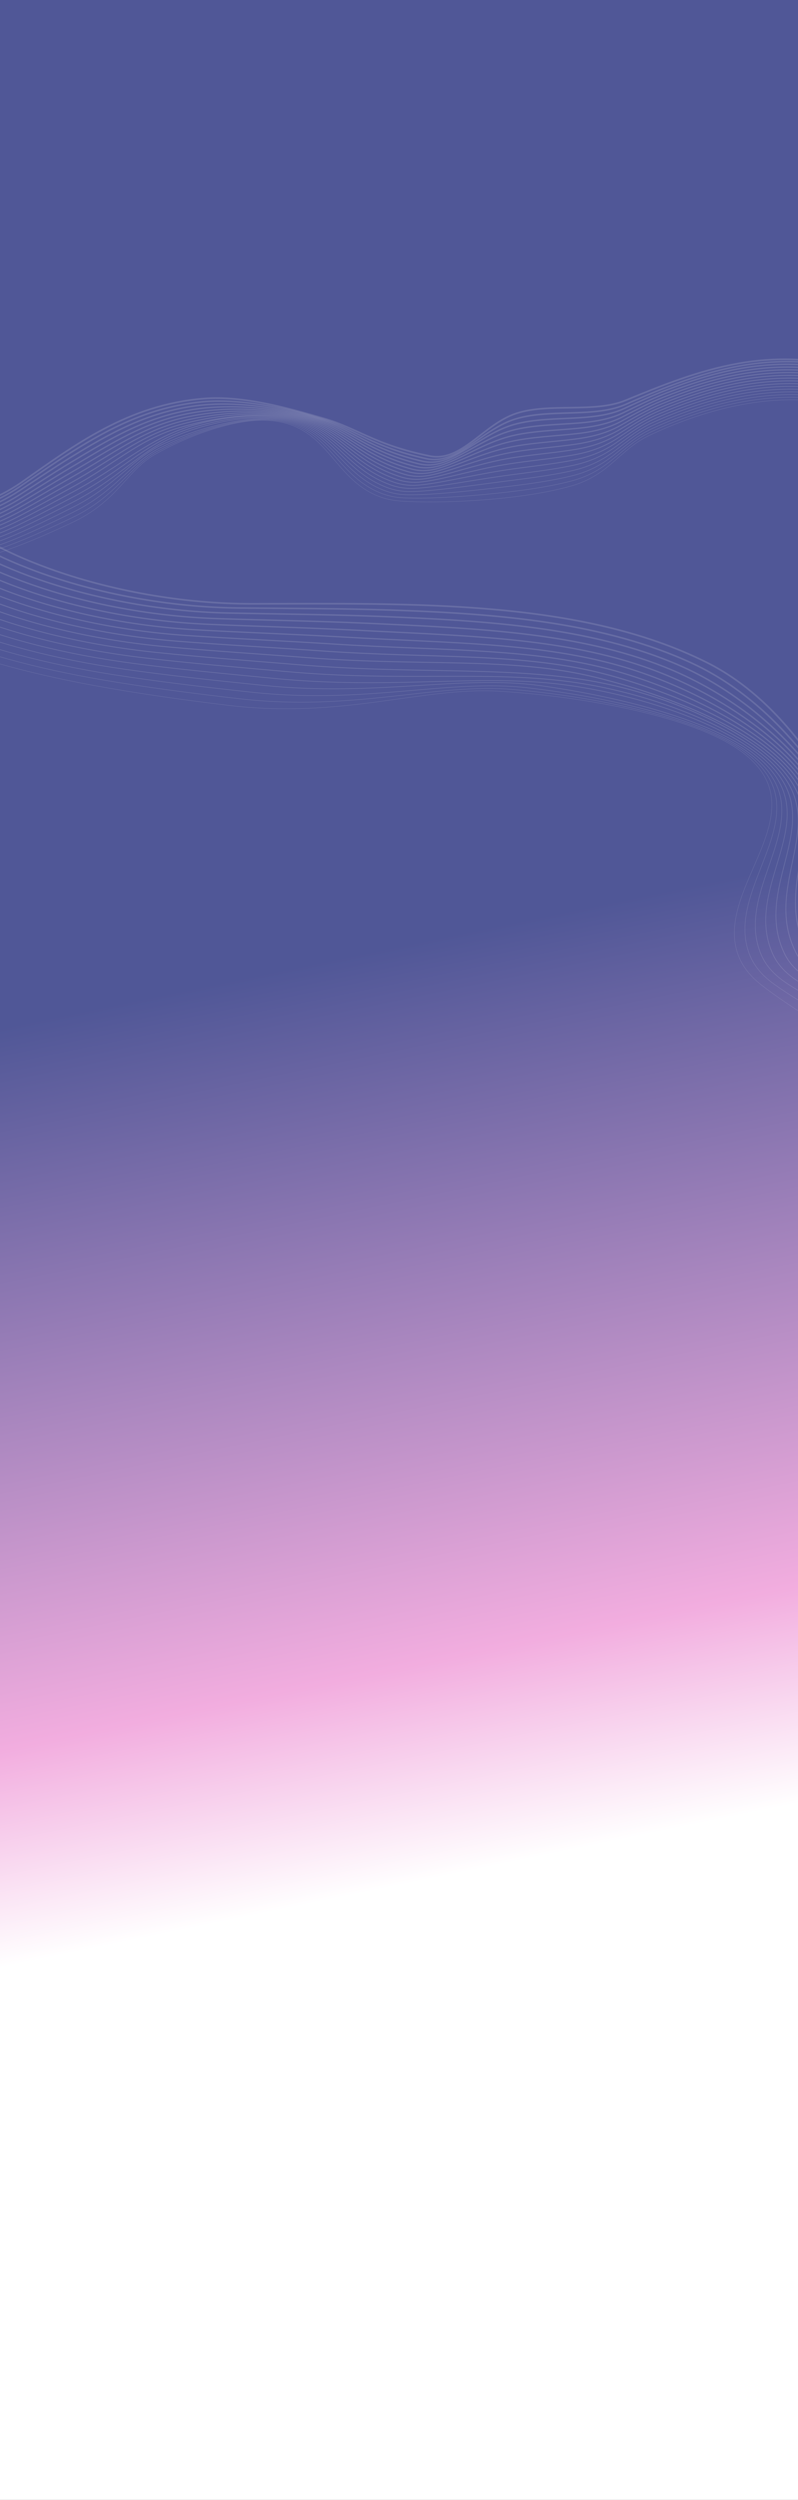 <?xml version="1.0" encoding="UTF-8"?> <svg xmlns="http://www.w3.org/2000/svg" width="1920" height="6014" viewBox="0 0 1920 6014" fill="none"><rect x="0" y="0" width="1920" height="6014" fill="#333333" stroke="none"/><g clip-path="url(#clip0_307_1048)"><rect width="1920" height="6014" fill="url(#paint0_linear_307_1048)"></rect><g style="mix-blend-mode:overlay"><path d="M-331.026 1233.23C-293.675 1261.4 -211.779 1253.01 -157.026 1242.78C-79.868 1228.35 -4.229 1199.51 51.393 1160.52C180.687 1069.9 307.454 973.935 490.127 958.878C586.548 950.93 698.725 983.328 779.361 1006.66C858.286 1029.49 902.014 1070.32 1033.89 1097.09C1110.02 1112.55 1163.02 1020.76 1241.72 994.665C1320.82 968.436 1429.62 994.18 1504.7 963.333C1590.95 927.892 1678.62 892.004 1775.18 874.613C1876.15 856.427 1974.71 862.755 2059.32 890.959" stroke="white" stroke-opacity="0.13" stroke-width="4" stroke-miterlimit="10"></path><path d="M-335.874 1242.31C-297.616 1269.58 -217.154 1261.83 -161.949 1251.77C-85.419 1237.74 -9.871 1209.58 46.982 1171.13C87.798 1143.52 128.345 1115.13 170.568 1088.59C263.908 1030 358.275 980.434 480.563 967.283C556.879 959.073 644.798 973.554 718.258 992.11C738.106 997.124 756.634 1002.71 773.808 1007.82C853.574 1031.53 896.313 1075.75 1025.89 1103.43C1045.98 1107.78 1064.74 1104.92 1082.96 1097.69C1132.94 1077.88 1179.86 1026.61 1240.13 1007.96C1287.1 993.428 1343.47 994.832 1397.27 992.465C1436.66 990.681 1473.88 986.547 1505.3 972.867C1539 958.188 1572.69 943.36 1607.84 930.062C1661.87 909.629 1717.97 891.734 1777.43 880.777C1879.18 862.068 1979.3 867.725 2065.86 896.842" stroke="white" stroke-opacity="0.13" stroke-width="3.8" stroke-miterlimit="10"></path><path d="M-335.931 1250.48C-296.955 1276.72 -218.312 1269.64 -162.918 1259.81C-87.386 1246.25 -12.298 1218.89 45.528 1181.17C86.539 1154.42 127.272 1126.65 169.808 1100.43C264.334 1042.33 353.534 991.865 471.845 976.091C548.083 965.93 637.512 975.963 711.578 993.292C731.852 998.032 750.814 1003.25 768.113 1008.53C848.346 1033.01 889.729 1080.74 1016.14 1109.51C1036.06 1114.04 1054.85 1111.83 1073.36 1105.2C1123.62 1087.2 1173.32 1039.52 1235.78 1021.5C1283.75 1007.66 1340.53 1008.25 1394.5 1004.93C1434.21 1002.39 1470.85 997.087 1501.87 982.795C1535.16 967.448 1568.23 951.873 1603.53 938.269C1657.64 917.43 1714.29 899.071 1774.35 887.758C1876.39 868.608 1977.61 873.564 2065.7 903.467" stroke="white" stroke-opacity="0.13" stroke-width="3.59" stroke-miterlimit="10"></path><path d="M-334.8 1258.88C-295.097 1284.09 -218.255 1277.75 -162.699 1268.08C-88.142 1255.09 -13.56 1228.42 45.258 1191.44C86.444 1165.54 127.383 1138.38 170.231 1112.49C265.942 1054.87 350.068 1003.37 464.323 985.12C540.558 972.941 631.441 978.58 706.09 994.702C726.794 999.173 745.992 1004.33 763.407 1009.78C844.102 1035.03 884.204 1086.15 1007.57 1115.81C1027.31 1120.56 1046.15 1118.97 1064.95 1112.93C1115.46 1096.73 1167.96 1052.64 1232.64 1035.26C1281.56 1022.11 1338.77 1021.98 1392.93 1017.61C1432.96 1014.38 1469.02 1007.84 1499.64 992.936C1532.53 976.921 1564.98 960.604 1600.42 946.688C1654.62 925.442 1711.8 906.622 1772.48 894.947C1874.82 875.361 1977.13 879.616 2066.75 910.299" stroke="white" stroke-opacity="0.13" stroke-width="3.39" stroke-miterlimit="10"></path><path d="M-333.677 1267.29C-293.246 1291.46 -218.223 1285.82 -162.488 1276.35C-88.93 1263.85 -14.851 1237.95 44.984 1201.71C86.331 1176.67 127.498 1150.12 170.642 1124.56C267.536 1067.43 346.645 1014.75 456.78 994.16C533.066 979.899 625.368 981.197 700.585 996.118C721.718 1000.31 741.16 1005.41 758.692 1011.03C839.845 1037.05 878.643 1091.59 998.998 1122.12C1018.54 1127.08 1037.41 1126.11 1056.53 1120.67C1107.26 1106.25 1162.57 1065.75 1229.48 1049.02C1279.36 1036.54 1337.02 1035.64 1391.35 1030.3C1431.7 1026.33 1467.17 1018.6 1497.41 1003.09C1529.89 986.405 1561.71 969.342 1597.3 955.119C1651.58 933.47 1709.32 914.183 1770.59 902.153C1873.22 882.131 1976.62 885.681 2067.8 917.146" stroke="white" stroke-opacity="0.13" stroke-width="3.19" stroke-miterlimit="10"></path><path d="M-332.551 1275.68C-291.395 1298.82 -218.19 1293.88 -162.273 1284.62C-89.704 1272.61 -16.157 1247.47 44.714 1211.98C86.215 1187.78 127.61 1161.85 171.065 1136.62C269.145 1079.97 343.269 1025.97 449.263 1003.19C525.647 986.774 619.336 983.789 695.108 997.53C716.676 1001.44 736.349 1006.49 754.005 1012.29C835.625 1039.07 873.106 1097.04 990.452 1128.43C1009.8 1133.61 1028.71 1133.24 1048.14 1128.41C1099.06 1115.75 1157.19 1078.85 1226.34 1062.79C1277.17 1050.97 1335.27 1049.31 1389.78 1043C1430.47 1038.29 1465.33 1029.37 1495.19 1013.24C1527.26 995.893 1558.46 978.082 1594.19 963.551C1648.56 941.496 1706.84 921.748 1768.73 909.36C1871.66 888.903 1976.16 891.749 2068.86 923.998" stroke="white" stroke-opacity="0.13" stroke-width="2.98" stroke-miterlimit="10"></path><path d="M-331.428 1284.08C-289.553 1306.19 -218.165 1301.93 -162.066 1292.89C-90.494 1281.36 -17.473 1256.99 44.437 1222.25C86.069 1198.89 127.714 1173.6 171.485 1148.69C270.75 1092.53 339.905 1037.07 441.736 1012.24C518.232 993.584 613.301 986.38 689.614 998.959C711.626 1002.59 731.528 1007.58 749.292 1013.56C831.374 1041.12 867.524 1102.54 981.878 1134.75C1001.02 1140.15 1019.96 1140.38 1039.71 1136.16C1090.8 1125.25 1151.78 1091.95 1223.18 1076.56C1274.95 1065.4 1333.51 1062.97 1388.2 1055.7C1429.21 1050.24 1463.49 1040.15 1492.96 1023.41C1524.63 1005.4 1555.2 986.838 1591.08 971.997C1645.53 949.536 1704.36 929.324 1766.85 916.58C1870.07 895.687 1975.66 897.833 2069.89 930.858" stroke="white" stroke-opacity="0.13" stroke-width="2.78" stroke-miterlimit="10"></path><path d="M-330.303 1292.49C-287.7 1313.56 -218.132 1309.97 -161.851 1301.16C-91.277 1290.1 -18.811 1266.5 44.163 1232.52C85.926 1209.99 127.829 1185.33 171.903 1160.75C272.349 1105.07 336.53 1048.01 434.213 1021.26C510.827 1000.29 607.29 988.943 684.128 1000.37C706.581 1003.7 726.703 1008.65 744.595 1014.8C827.135 1043.13 861.938 1108.03 973.323 1141.05C992.266 1146.67 1011.22 1147.49 1031.31 1143.89C1082.56 1134.71 1146.38 1105.01 1220.03 1090.31C1272.73 1079.8 1331.77 1076.62 1386.63 1068.38C1427.96 1062.17 1461.65 1050.9 1490.73 1033.55C1521.99 1014.87 1551.93 995.565 1587.96 980.423C1642.49 957.555 1701.86 936.882 1764.97 923.777C1868.48 902.448 1975.17 903.89 2070.93 937.7" stroke="white" stroke-opacity="0.13" stroke-width="2.58" stroke-miterlimit="10"></path><path d="M-329.177 1300.88C-285.85 1320.92 -218.102 1318.01 -161.636 1309.42C-92.066 1298.84 -20.156 1275.99 43.893 1242.79C85.766 1221.08 127.94 1197.06 172.326 1172.81C273.957 1117.62 333.112 1058.83 426.694 1030.3C503.402 1006.91 601.285 991.493 678.64 1001.78C701.542 1004.83 721.88 1009.74 739.888 1016.06C822.898 1045.16 856.328 1113.56 964.756 1147.37C983.499 1153.21 1002.47 1154.6 1022.9 1151.63C1074.29 1144.15 1140.96 1118.06 1216.87 1104.07C1270.51 1094.19 1330.01 1090.26 1385.04 1081.07C1426.7 1074.11 1459.8 1061.67 1488.49 1043.7C1519.34 1024.36 1548.66 1004.31 1584.84 988.856C1639.46 965.583 1699.37 944.446 1763.08 930.985C1866.89 909.214 1974.66 909.963 2071.97 944.55" stroke="white" stroke-opacity="0.13" stroke-width="2.38" stroke-miterlimit="10"></path><path d="M-328.048 1309.29C-284.001 1328.3 -218.069 1326.06 -161.417 1317.69C-92.847 1307.57 -21.527 1285.48 43.628 1253.06C85.601 1232.17 128.055 1208.8 172.752 1184.87C275.564 1130.17 334.613 1075.3 419.186 1039.33C491.668 1008.5 595.305 994.035 673.172 1003.2C696.522 1005.95 717.084 1010.83 735.209 1017.32C818.676 1047.19 850.725 1119.1 956.221 1153.68C974.759 1159.75 993.757 1161.7 1014.51 1159.37C1066.06 1153.57 1135.57 1131.1 1213.74 1117.83C1268.31 1108.57 1328.28 1103.91 1383.49 1093.76C1425.48 1086.05 1457.98 1072.43 1486.29 1053.85C1516.73 1033.83 1545.43 1013.04 1581.75 997.283C1636.45 973.603 1696.91 952.006 1761.24 938.188C1865.34 915.981 1974.2 916.026 2073.04 951.398" stroke="white" stroke-opacity="0.13" stroke-width="2.17" stroke-miterlimit="10"></path><path d="M-326.926 1317.69C-282.157 1335.66 -218.047 1334.09 -161.206 1325.96C-93.636 1316.29 -22.908 1294.94 43.35 1263.32C85.419 1243.24 128.167 1220.53 173.167 1196.93C277.163 1142.71 331.136 1085.34 411.666 1048.35C483.824 1015.2 589.315 996.547 667.686 1004.61C691.486 1007.05 712.263 1011.9 730.512 1018.56C814.438 1049.2 845.074 1124.65 947.669 1159.97C965.992 1166.28 985.027 1168.78 1006.12 1167.09C1057.81 1162.95 1130.17 1144.11 1210.59 1131.58C1266.09 1122.94 1326.53 1117.53 1381.92 1106.44C1424.24 1097.97 1456.15 1083.19 1484.06 1063.99C1514.11 1043.31 1542.18 1021.78 1578.65 1005.71C1633.43 981.622 1694.44 959.561 1759.36 945.388C1863.76 922.745 1973.72 922.088 2074.08 958.244" stroke="white" stroke-opacity="0.13" stroke-width="1.97" stroke-miterlimit="10"></path><path d="M-325.797 1326.09C-280.301 1343.03 -218.017 1342.12 -160.984 1334.23C-94.413 1325.02 -24.296 1304.4 43.089 1273.59C85.244 1254.32 128.285 1232.27 173.597 1208.99C278.777 1155.26 327.308 1095.18 404.158 1057.39C476.114 1022 583.349 999.068 662.21 1006.03C686.458 1008.18 707.458 1012.99 725.816 1019.84C810.203 1051.24 839.409 1130.25 939.115 1166.29C957.22 1172.83 976.289 1175.87 997.714 1174.84C1049.56 1172.34 1124.76 1157.13 1207.45 1145.35C1263.88 1137.31 1324.78 1131.17 1380.34 1119.14C1422.98 1109.9 1454.3 1093.96 1481.83 1074.15C1511.47 1052.8 1538.92 1030.52 1575.53 1014.14C1630.4 989.653 1691.94 967.131 1757.49 952.597C1862.18 929.52 1973.23 928.162 2075.13 965.096" stroke="white" stroke-opacity="0.13" stroke-width="1.77" stroke-miterlimit="10"></path><path d="M-324.677 1334.49C-278.454 1350.4 -217.987 1350.14 -160.773 1342.5C-95.205 1333.73 -25.698 1313.84 42.815 1283.86C85.05 1265.37 128.392 1244 174.018 1221.05C280.379 1167.8 318.596 1101.13 396.648 1066.42C472.923 1032.5 577.377 1001.56 656.734 1007.45C681.438 1009.28 702.646 1014.08 721.128 1021.09C805.98 1053.26 833.726 1135.84 930.574 1172.59C948.463 1179.38 967.581 1182.93 989.325 1182.57C1041.34 1181.68 1119.37 1170.12 1204.3 1159.1C1261.67 1151.66 1323.03 1144.8 1378.77 1131.82C1421.74 1121.82 1452.47 1104.71 1479.61 1084.29C1508.84 1062.29 1535.67 1039.26 1572.42 1022.57C1627.37 997.67 1689.47 974.69 1755.61 959.801C1860.59 936.287 1972.73 934.226 2076.16 971.941" stroke="white" stroke-opacity="0.13" stroke-width="1.56" stroke-miterlimit="10"></path><path d="M-323.695 1342.88C-276.754 1357.75 -218.101 1358.15 -160.699 1350.75C-96.129 1342.43 -27.243 1323.26 42.417 1294.11C84.728 1276.41 128.38 1255.72 174.32 1233.09C281.871 1180.33 314.546 1111.52 389.029 1075.42C464.873 1038.66 571.307 1004.02 651.16 1008.84C676.322 1010.35 697.74 1015.13 716.339 1022.32C801.654 1055.26 827.918 1141.44 921.942 1178.87C939.605 1185.9 958.785 1189.97 980.856 1190.27C1033.07 1190.98 1113.91 1183.07 1201.1 1172.82C1259.4 1165.97 1321.22 1158.37 1377.15 1144.46C1420.43 1133.69 1450.59 1115.43 1477.35 1094.39C1506.19 1071.71 1532.38 1047.94 1569.29 1030.95C1624.33 1005.64 1686.96 982.198 1753.73 966.951C1859.01 943 1972.25 940.238 2077.22 978.733" stroke="white" stroke-opacity="0.13" stroke-width="1.36" stroke-miterlimit="10"></path><path d="M-323.327 1351.23C-275.644 1365.08 -218.795 1366.05 -161.189 1358.97C-97.605 1351 -29.332 1332.59 41.504 1304.29C83.893 1287.36 127.882 1267.35 174.133 1245.05C282.901 1192.75 309.889 1121.78 380.981 1084.3C456.228 1044.63 564.852 1006.31 645.233 1010.07C670.852 1011.27 692.499 1016.04 711.221 1023.39C797.025 1057.1 821.783 1146.91 913.045 1185C930.483 1192.28 949.743 1196.85 972.127 1197.82C1024.57 1200.11 1108.22 1195.85 1197.69 1186.37C1256.95 1180.1 1319.22 1171.73 1375.37 1156.93C1418.97 1145.35 1448.57 1125.96 1474.95 1104.31C1503.39 1080.96 1528.97 1056.44 1566.03 1039.13C1621.17 1013.41 1684.38 989.495 1751.76 973.885C1857.37 949.482 1971.73 946.01 2078.27 985.288" stroke="white" stroke-opacity="0.13" stroke-width="1.16" stroke-miterlimit="10"></path><path d="M-323.062 1359.59C-274.636 1372.4 -219.592 1374.03 -161.776 1367.17C-99.173 1359.66 -31.522 1341.9 40.504 1314.47C82.974 1298.29 127.293 1278.98 173.871 1256.99C283.857 1205.16 305 1132.01 372.852 1093.17C447.318 1050.53 558.364 1008.48 639.232 1011.28C665.325 1012.12 687.179 1016.91 706.024 1024.44C792.324 1058.92 815.543 1152.36 904.068 1191.11C921.274 1198.64 940.636 1203.7 963.323 1205.36C1016.02 1209.22 1102.47 1208.5 1194.22 1199.91C1254.44 1194.15 1317.17 1185.14 1373.53 1169.37C1417.47 1157.04 1446.49 1136.47 1472.49 1114.2C1500.53 1090.17 1525.49 1064.9 1562.72 1047.28C1617.96 1021.14 1681.73 996.751 1749.75 980.77C1855.69 955.917 1971.2 951.733 2079.3 991.789" stroke="white" stroke-opacity="0.13" stroke-width="0.95" stroke-miterlimit="10"></path></g><g style="mix-blend-mode:overlay"><path d="M-119.459 1191.09C-125.988 1264.15 13.753 1329.83 117.355 1367.5C263.35 1420.58 438.737 1452.82 606.774 1452.56C997.355 1451.98 1395.91 1441.84 1699.61 1593.24C1859.91 1673.16 1954.95 1822.24 2023.18 1929.46C2089.97 2034.41 2065.08 2130.52 2201.66 2290.54C2280.51 2382.91 2560.6 2309.06 2734.51 2347.87C2909.31 2386.88 3013.96 2523.82 3192.92 2552.82C3398.54 2586.14 3607.24 2620.19 3788.49 2687.51C3978.03 2757.91 4110.14 2859.07 4173.55 2976.59" stroke="white" stroke-opacity="0.13" stroke-width="4" stroke-miterlimit="10"></path><path d="M-148.484 1198.71C-151.686 1271.41 -15.463 1336.59 88.407 1374.93C232.593 1427.95 406.362 1461.02 575.026 1462.64C696.113 1463.81 818.518 1463.67 939.349 1467.6C1206.29 1476.39 1454.94 1498.3 1664.99 1595.51C1796.09 1656.18 1894.54 1758.32 1962.63 1852.37C1981.03 1877.78 1996.21 1902.72 2010.44 1925.74C2076.54 2032.66 2042.77 2132.41 2173.95 2291.49C2194.17 2316.24 2228.24 2330.01 2271.11 2337.4C2388.65 2357.69 2570.74 2332.7 2700.98 2364.23C2802.49 2388.79 2882.92 2443.66 2967.82 2491.04C3030.1 2525.66 3094.32 2555.07 3170.9 2566.17C3253.06 2578.07 3335.54 2589.76 3416.82 2604.88C3541.73 2628.13 3664.14 2656.75 3776.29 2697.87C3968.12 2768.29 4104.03 2870.02 4168.33 2990.6" stroke="white" stroke-opacity="0.13" stroke-width="3.8" stroke-miterlimit="10"></path><path d="M-168.266 1209.6C-168.125 1281.58 -36.071 1345.96 67.571 1384.79C209.25 1437.51 380.569 1471.21 549.049 1474.75C668.536 1477.25 789.865 1478.11 910.436 1482.77C1178.05 1493.33 1420.99 1509.17 1630.91 1599.12C1766.17 1657.09 1876.63 1754.66 1948.32 1847.62C1967.95 1873.06 1984.59 1897.91 1998.63 1921.28C2063.75 2029.67 2020.26 2132.89 2144.38 2290.45C2163.95 2315.28 2196.64 2329.97 2238.62 2338.43C2352.6 2361.41 2530.91 2343.89 2663.02 2378.32C2764.45 2404.76 2847.29 2458.91 2934.54 2505.17C2998.95 2539.07 3064.87 2566.36 3142.21 2576.26C3225.23 2586.87 3308.42 2596.97 3390.57 2611.81C3516.5 2634.6 3640.73 2663.1 3754.55 2704.31C3947.77 2774.42 4086.85 2876.23 4151.71 2999.31" stroke="white" stroke-opacity="0.13" stroke-width="3.59" stroke-miterlimit="10"></path><path d="M-187.005 1221.92C-183.51 1293.19 -55.77 1356.89 47.779 1396.07C186.746 1448.65 355.794 1482.81 524.12 1488.26C641.977 1492.08 762.26 1493.96 882.572 1499.35C1150.85 1511.68 1388.54 1521.36 1597.88 1604.15C1737.56 1659.4 1859.83 1752.41 1935.04 1844.3C1955.9 1869.78 1973.03 1894.77 1986.86 1918.48C2050.98 2028.35 1998.18 2134.92 2115.85 2290.84C2134.67 2315.77 2166.07 2331.34 2207.17 2340.89C2317.57 2366.52 2492.13 2356.46 2626.12 2393.83C2727.47 2422.1 2812.51 2475.7 2902.34 2520.72C2968.73 2553.99 3036.52 2579.06 3114.6 2587.77C3198.48 2597.1 3282.37 2605.61 3365.43 2620.17C3492.37 2642.49 3618.4 2670.88 3733.93 2712.18C3928.54 2781.98 4070.77 2883.87 4136.21 3009.45" stroke="white" stroke-opacity="0.13" stroke-width="3.39" stroke-miterlimit="10"></path><path d="M-205.771 1234.24C-198.923 1304.81 -75.398 1367.72 27.959 1407.35C164.37 1459.65 330.967 1494.38 499.163 1501.78C615.382 1506.91 734.647 1509.83 854.664 1515.94C1123.62 1530.03 1356.44 1533.4 1564.8 1609.18C1709.12 1661.67 1843.02 1750.17 1921.71 1840.97C1943.83 1866.48 1961.44 1891.62 1975.07 1915.68C2038.19 2027.01 1975.98 2136.96 2087.27 2291.22C2105.35 2316.26 2135.44 2332.7 2175.69 2343.34C2282.51 2371.59 2453.34 2369.01 2589.19 2409.35C2690.47 2439.42 2777.88 2492.4 2870.1 2536.27C2938.59 2568.85 3008.11 2591.77 3086.97 2599.29C3171.71 2607.34 3256.3 2614.26 3340.24 2628.54C3468.17 2650.39 3596.05 2678.67 3713.24 2720.06C3909.23 2789.54 4054.64 2891.51 4120.66 3019.59" stroke="white" stroke-opacity="0.13" stroke-width="3.19" stroke-miterlimit="10"></path><path d="M-224.516 1246.55C-214.311 1316.41 -95.001 1378.55 8.162 1418.63C142.035 1470.65 306.158 1505.92 474.231 1515.31C588.82 1521.71 707.042 1525.68 826.801 1532.53C1096.42 1548.39 1324.74 1545.3 1531.78 1614.22C1680.97 1663.9 1826.33 1747.93 1908.44 1837.66C1931.8 1863.21 1949.88 1888.5 1963.32 1912.9C2025.47 2025.71 1953.78 2139.04 2058.75 2291.63C2076.06 2316.78 2104.87 2334.07 2144.26 2345.82C2247.48 2376.62 2414.59 2381.55 2552.3 2424.89C2653.53 2456.75 2743.27 2509.11 2837.88 2551.84C2908.49 2583.74 2979.72 2604.5 3059.34 2610.82C3144.93 2617.59 3230.23 2622.92 3315.07 2636.93C3444.01 2658.3 3573.7 2686.48 3692.58 2727.96C3889.97 2797.13 4038.55 2899.19 4105.12 3029.77" stroke="white" stroke-opacity="0.13" stroke-width="2.98" stroke-miterlimit="10"></path><path d="M-243.264 1258.86C-229.726 1328.01 -114.604 1389.36 -11.659 1429.91C119.685 1481.64 281.331 1517.45 449.277 1528.83C562.209 1536.49 679.417 1541.54 798.913 1549.13C1069.21 1566.76 1293.36 1557.02 1498.71 1619.28C1652.97 1666.04 1809.63 1745.69 1895.1 1834.37C1919.75 1859.94 1938.27 1885.38 1951.49 1910.13C2012.63 2024.41 1931.43 2141.14 2030.16 2292.03C2046.69 2317.3 2074.25 2335.41 2112.76 2348.29C2212.39 2381.61 2375.81 2394.04 2515.36 2440.42C2616.54 2474.05 2708.63 2525.82 2805.62 2567.42C2878.36 2598.61 2951.29 2617.23 3031.69 2622.37C3118.13 2627.87 3204.14 2631.6 3289.86 2645.32C3419.81 2666.23 3551.32 2694.29 3671.87 2735.86C3870.64 2804.72 4022.38 2906.86 4089.52 3039.93" stroke="white" stroke-opacity="0.13" stroke-width="2.78" stroke-miterlimit="10"></path><path d="M-262.021 1271.19C-245.133 1339.62 -134.194 1400.18 -31.468 1441.2C97.348 1492.63 256.498 1528.94 424.34 1542.35C535.641 1551.24 651.827 1557.4 771.046 1565.71C1042.01 1585.1 1262.3 1568.53 1465.69 1624.31C1625.21 1668.06 1793.03 1743.43 1881.81 1831.04C1907.76 1856.65 1926.71 1882.23 1939.73 1907.33C1999.88 2023.08 1909.06 2143.24 2001.64 2292.42C2017.39 2317.79 2043.68 2336.72 2081.34 2350.75C2177.4 2386.55 2337.12 2406.51 2478.48 2455.93C2579.63 2491.3 2674.07 2542.51 2773.42 2582.97C2848.29 2613.46 2922.92 2629.93 3004.08 2633.88C3091.38 2638.09 3178.09 2640.23 3264.68 2653.68C3395.65 2674.13 3528.96 2702.08 3651.21 2743.73C3851.37 2812.29 4006.27 2914.5 4073.98 3050.06" stroke="white" stroke-opacity="0.13" stroke-width="2.58" stroke-miterlimit="10"></path><path d="M-280.761 1283.5C-260.521 1351.22 -153.763 1410.97 -51.26 1452.47C75.036 1503.6 231.692 1540.4 399.42 1555.86C509.063 1565.98 624.237 1573.25 743.198 1582.29C1014.83 1603.45 1231.43 1579.83 1432.67 1629.35C1597.62 1669.93 1776.46 1741.16 1868.5 1827.73C1895.75 1853.36 1915.1 1879.1 1927.92 1904.54C1987.09 2021.77 1886.6 2145.35 1973.09 2292.81C1988.04 2318.3 2013.1 2338.01 2049.88 2353.21C2142.42 2391.44 2298.44 2418.94 2441.58 2471.44C2542.73 2508.54 2639.5 2559.18 2741.19 2598.51C2818.18 2628.3 2894.52 2642.64 2976.43 2645.39C3064.58 2648.33 3151.99 2648.88 3239.49 2662.05C3371.46 2682.03 3506.6 2709.86 3630.51 2751.61C3832.08 2819.84 3990.11 2922.15 4058.41 3060.21" stroke="white" stroke-opacity="0.13" stroke-width="2.38" stroke-miterlimit="10"></path><path d="M-299.509 1295.82C-275.939 1362.83 -173.339 1421.79 -71.059 1463.76C52.74 1514.57 206.862 1551.84 374.494 1569.39C482.489 1580.7 596.644 1589.12 715.346 1598.89C987.653 1621.81 1195.46 1603.38 1399.66 1634.4C1574.67 1660.98 1759.94 1738.91 1855.2 1824.45C1883.76 1850.1 1903.54 1875.99 1916.15 1901.78C1974.32 2020.47 1864.09 2147.49 1944.57 2293.24C1958.72 2318.85 1982.59 2339.33 2018.46 2355.7C2107.54 2396.33 2259.82 2431.39 2404.73 2486.99C2505.89 2525.8 2604.98 2575.88 2709.03 2614.09C2788.16 2643.17 2866.18 2655.37 2948.87 2656.94C3037.87 2658.59 3125.99 2657.55 3214.36 2670.45C3347.34 2689.96 3484.28 2717.68 3609.89 2759.52C3812.84 2827.45 3974.03 2929.83 4042.9 3070.39" stroke="white" stroke-opacity="0.13" stroke-width="2.17" stroke-miterlimit="10"></path><path d="M-318.263 1308.13C-291.344 1374.43 -192.919 1432.57 -90.865 1475.04C30.438 1525.53 182.055 1563.23 349.567 1582.9C455.922 1595.39 569.068 1604.96 687.494 1615.46C960.47 1640.15 1166.22 1613.58 1366.66 1639.43C1546.26 1662.58 1743.46 1736.6 1841.91 1821.12C1871.81 1846.79 1891.96 1872.85 1904.38 1898.98C1961.56 2019.14 1841.5 2149.61 1916.06 2293.62C1929.38 2319.34 1952.1 2340.6 1987.05 2358.15C2072.71 2401.16 2221.24 2443.78 2367.87 2502.5C2469.06 2543.02 2570.46 2592.53 2676.84 2629.65C2758.13 2658.01 2837.82 2668.09 2921.26 2668.46C3011.12 2668.83 3099.94 2666.2 3189.21 2678.82C3323.2 2697.87 3461.96 2725.48 3589.23 2767.41C3793.56 2835.02 3957.93 2937.49 4027.34 3080.54" stroke="white" stroke-opacity="0.13" stroke-width="1.97" stroke-miterlimit="10"></path><path d="M-337.01 1320.45C-306.746 1386.04 -212.464 1443.36 -110.666 1486.33C8.166 1536.49 157.249 1574.62 324.643 1596.44C429.365 1610.09 541.478 1620.83 659.646 1632.06C933.291 1658.51 1136.91 1623.18 1333.63 1644.49C1517.83 1664.44 1727 1734.33 1828.57 1817.84C1859.8 1843.51 1880.35 1869.74 1892.55 1896.22C1948.73 2017.85 1818.78 2151.76 1887.5 2294.04C1899.98 2319.87 1921.58 2341.89 1955.58 2360.63C2037.88 2405.99 2182.65 2456.18 2330.99 2518.03C2432.23 2560.23 2535.92 2609.21 2644.62 2645.22C2728.05 2672.85 2809.41 2680.8 2893.63 2679.99C2984.34 2679.08 3073.86 2674.86 3164.01 2687.2C3299.01 2705.78 3439.57 2733.28 3568.55 2775.3C3774.26 2842.6 3941.77 2945.15 4011.78 3090.69" stroke="white" stroke-opacity="0.13" stroke-width="1.77" stroke-miterlimit="10"></path><path d="M-355.76 1332.76C-322.153 1397.64 -231.996 1454.13 -130.467 1497.61C-14.1 1547.42 132.474 1585.96 299.722 1609.95C402.821 1624.74 513.892 1636.68 631.798 1648.64C906.115 1676.86 1108.89 1622.94 1300.64 1649.53C1488 1675.51 1710.58 1732.01 1815.26 1814.53C1847.84 1840.22 1868.76 1866.61 1880.77 1893.43C1935.98 2016.53 1796.05 2153.9 1858.99 2294.44C1870.62 2320.4 1891.16 2343.16 1924.18 2363.1C2003.19 2410.8 2144.15 2468.56 2294.14 2533.54C2395.46 2577.43 2501.41 2625.86 2612.45 2660.77C2698.03 2687.68 2781.06 2693.51 2866.04 2691.51C2957.6 2689.33 3047.82 2683.51 3138.85 2695.58C3274.86 2713.67 3417.23 2741.07 3547.87 2783.17C3754.97 2850.17 3925.64 2952.79 3996.22 3100.83" stroke="white" stroke-opacity="0.13" stroke-width="1.56" stroke-miterlimit="10"></path><path d="M-374.56 1344.92C-337.622 1409.09 -251.582 1464.75 -150.317 1508.74C-36.405 1558.22 107.69 1597.13 274.791 1623.33C376.284 1639.24 486.318 1652.39 603.977 1665.09C878.989 1695.07 1078.23 1633.07 1267.71 1654.44C1460.65 1676.2 1694.29 1729.55 1802.05 1811.1C1836.01 1836.79 1857.26 1863.37 1869.07 1890.53C1923.28 2015.1 1773.28 2155.92 1830.56 2294.73C1841.32 2320.8 1860.82 2344.31 1892.86 2365.46C1968.66 2415.5 2105.79 2480.81 2257.44 2548.96C2358.84 2594.53 2467.09 2642.4 2580.45 2676.22C2668.18 2702.39 2752.91 2706.13 2838.66 2702.94C2931.09 2699.48 3022.01 2692.06 3113.94 2703.86C3250.97 2721.49 3395.16 2748.78 3527.5 2790.98C3736 2857.67 3909.83 2960.38 3980.98 3110.91" stroke="white" stroke-opacity="0.13" stroke-width="1.36" stroke-miterlimit="10"></path><path d="M-393.632 1356.47C-353.342 1419.95 -271.232 1474.68 -170.35 1519.29C-58.668 1568.31 82.833 1607.69 249.841 1636.13C349.777 1653.15 458.825 1667.54 576.25 1680.96C852.067 1712.73 1047.67 1642.46 1235.17 1658.78C1433.63 1676.06 1678.59 1726.52 1789.44 1807.14C1824.77 1832.83 1846.4 1859.6 1858.01 1887.11C1911.23 2013.18 1751.02 2157.46 1802.71 2294.56C1812.59 2320.76 1831.11 2345.02 1862.14 2367.37C1934.82 2419.75 2068.11 2492.62 2221.45 2563.96C2323 2611.2 2433.61 2658.45 2549.27 2691.29C2639.25 2716.67 2725.62 2718.36 2812.17 2713.98C2905.51 2709.25 2997.18 2700.24 3090.03 2711.76C3228.11 2728.93 3374.21 2756.11 3508.28 2798.41C3718.26 2864.79 3895.31 2967.61 3967.04 3120.67" stroke="white" stroke-opacity="0.13" stroke-width="1.16" stroke-miterlimit="10"></path><path d="M-412.749 1367.91C-369.104 1430.69 -291.124 1484.63 -190.418 1529.72C-81.197 1578.45 57.985 1618.11 224.872 1648.84C323.279 1666.96 431.305 1682.59 548.537 1696.74C825.178 1730.28 1016.93 1651.59 1202.66 1663.02C1406.5 1675.57 1663.26 1723.28 1776.93 1803.07C1813.74 1828.73 1835.62 1855.72 1847.03 1883.58C1899.28 2011.14 1728.73 2158.87 1774.9 2294.29C1783.88 2320.61 1801.48 2345.62 1831.45 2369.18C1901.07 2423.91 2030.72 2504.2 2185.5 2578.86C2287.36 2627.7 2400.06 2674.53 2518.15 2706.26C2610.31 2730.93 2698.42 2730.49 2785.78 2724.92C2880.02 2718.9 2972.45 2708.31 3066.25 2719.55C3205.42 2736.26 3353.39 2763.34 3489.22 2805.74C3700.7 2871.82 3881.01 2974.75 3953.32 3130.33" stroke="white" stroke-opacity="0.13" stroke-width="0.95" stroke-miterlimit="10"></path></g></g><defs><linearGradient id="paint0_linear_307_1048" x1="525.5" y1="664.5" x2="1308.5" y2="4464.5" gradientUnits="userSpaceOnUse"><stop offset="0.429" stop-color="#505797"></stop><stop offset="0.868" stop-color="#F2ADDF"></stop><stop offset="1" stop-color="white"></stop></linearGradient><clipPath id="clip0_307_1048"><rect width="1920" height="6014" fill="white"></rect></clipPath></defs></svg> 